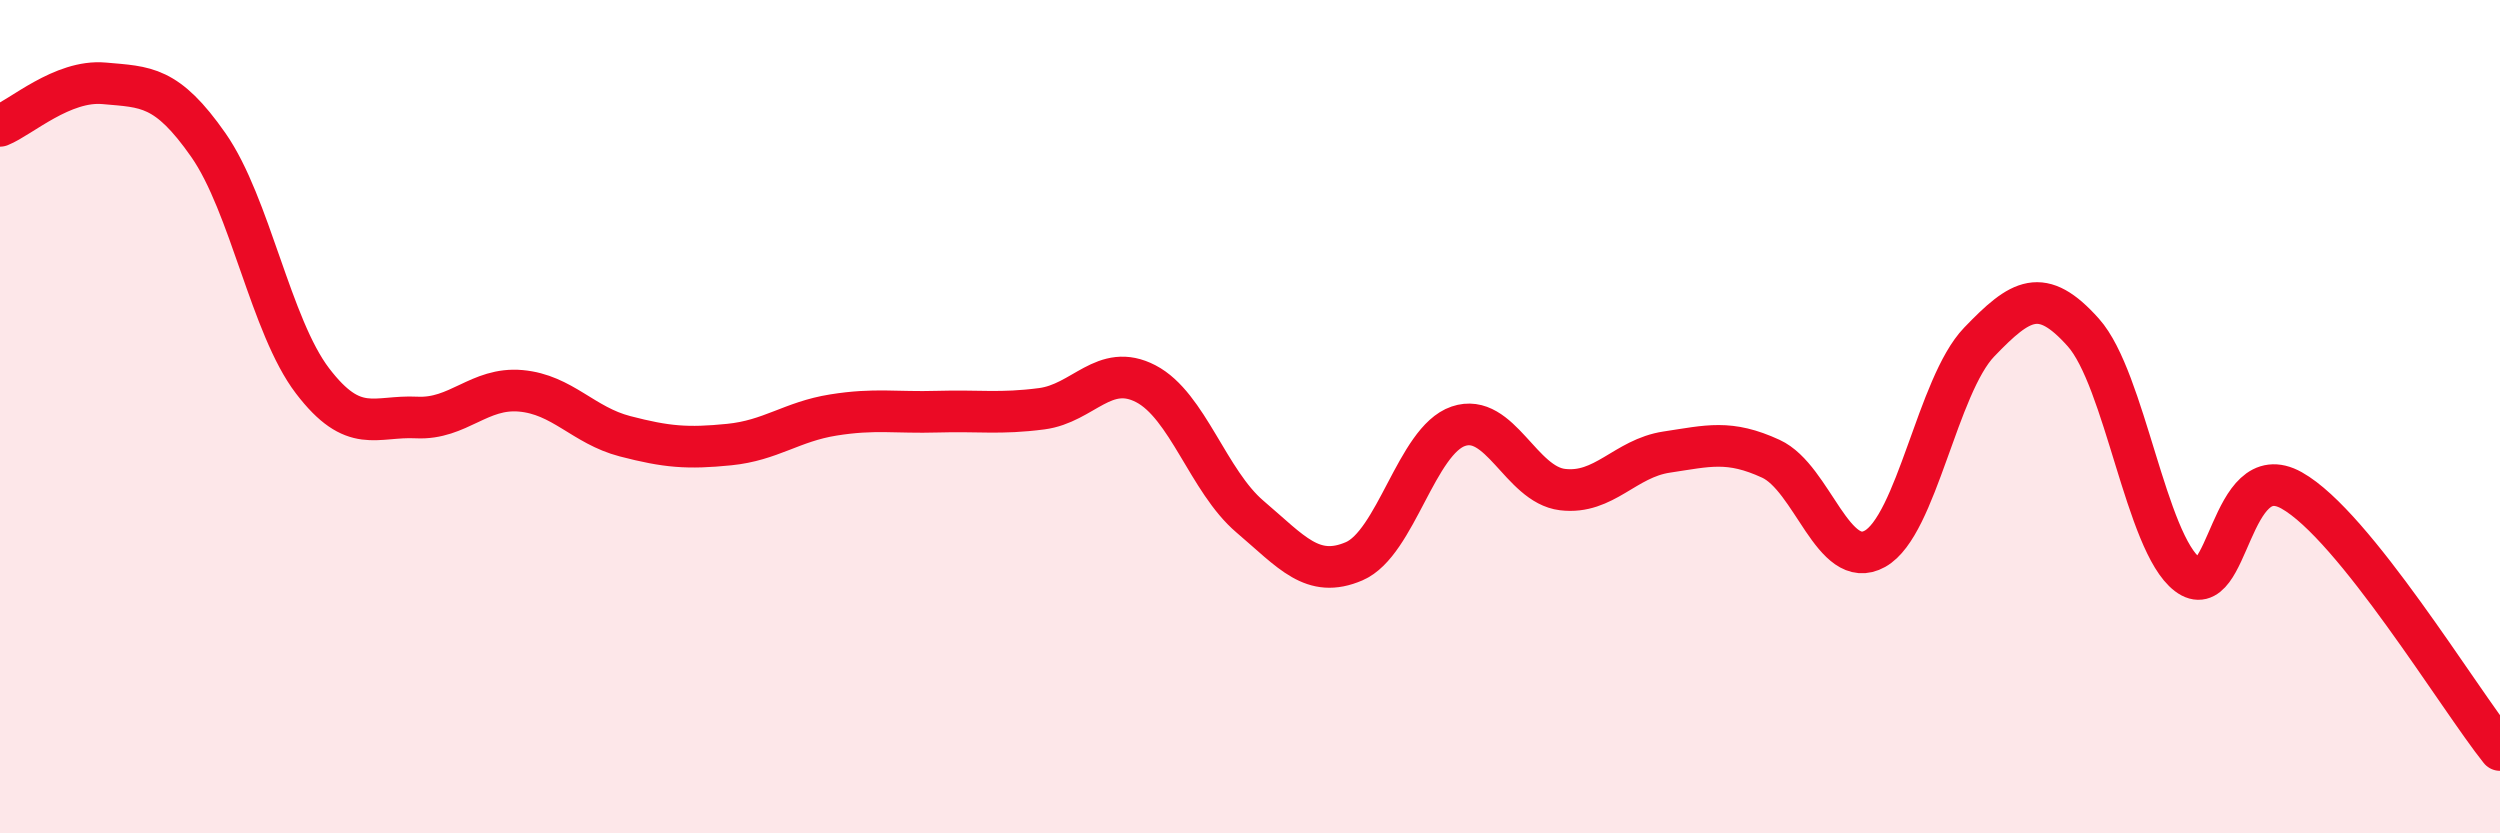 
    <svg width="60" height="20" viewBox="0 0 60 20" xmlns="http://www.w3.org/2000/svg">
      <path
        d="M 0,3.02 C 0.5,2.82 1.5,1.91 2.5,2 C 3.5,2.09 4,2.05 5,3.48 C 6,4.91 6.5,7.83 7.5,9.14 C 8.5,10.45 9,9.97 10,10.02 C 11,10.07 11.5,9.29 12.5,9.38 C 13.5,9.47 14,10.21 15,10.47 C 16,10.73 16.5,10.77 17.5,10.67 C 18.5,10.57 19,10.12 20,9.96 C 21,9.8 21.5,9.91 22.5,9.88 C 23.5,9.85 24,9.94 25,9.81 C 26,9.68 26.5,8.69 27.5,9.21 C 28.5,9.73 29,11.55 30,12.4 C 31,13.25 31.5,13.9 32.5,13.47 C 33.5,13.04 34,10.57 35,10.23 C 36,9.89 36.5,11.63 37.5,11.75 C 38.5,11.87 39,11 40,10.85 C 41,10.7 41.5,10.55 42.5,11.01 C 43.5,11.47 44,13.73 45,13.17 C 46,12.61 46.5,9.25 47.5,8.21 C 48.5,7.17 49,6.86 50,7.98 C 51,9.1 51.5,13.03 52.5,13.79 C 53.5,14.55 53.5,10.93 55,11.77 C 56.5,12.61 59,16.75 60,18L60 20L0 20Z"
        fill="#EB0A25"
        opacity="0.1"
        stroke-linecap="round"
        stroke-linejoin="round"
      />
      <path
        d="M 0,3.02 C 0.5,2.82 1.5,1.91 2.5,2 C 3.5,2.09 4,2.05 5,3.48 C 6,4.91 6.5,7.83 7.5,9.14 C 8.5,10.45 9,9.97 10,10.02 C 11,10.07 11.5,9.29 12.5,9.38 C 13.5,9.47 14,10.21 15,10.47 C 16,10.73 16.5,10.77 17.5,10.67 C 18.5,10.57 19,10.12 20,9.96 C 21,9.8 21.5,9.91 22.5,9.88 C 23.5,9.85 24,9.94 25,9.81 C 26,9.68 26.5,8.69 27.5,9.21 C 28.5,9.73 29,11.55 30,12.4 C 31,13.25 31.5,13.9 32.5,13.47 C 33.5,13.04 34,10.57 35,10.23 C 36,9.89 36.5,11.63 37.5,11.75 C 38.5,11.87 39,11 40,10.85 C 41,10.7 41.5,10.55 42.5,11.01 C 43.5,11.47 44,13.73 45,13.17 C 46,12.61 46.5,9.25 47.5,8.21 C 48.5,7.17 49,6.86 50,7.98 C 51,9.1 51.5,13.03 52.5,13.79 C 53.5,14.55 53.5,10.93 55,11.77 C 56.5,12.61 59,16.75 60,18"
        stroke="#EB0A25"
        stroke-width="1"
        fill="none"
        stroke-linecap="round"
        stroke-linejoin="round"
      />
    </svg>
  